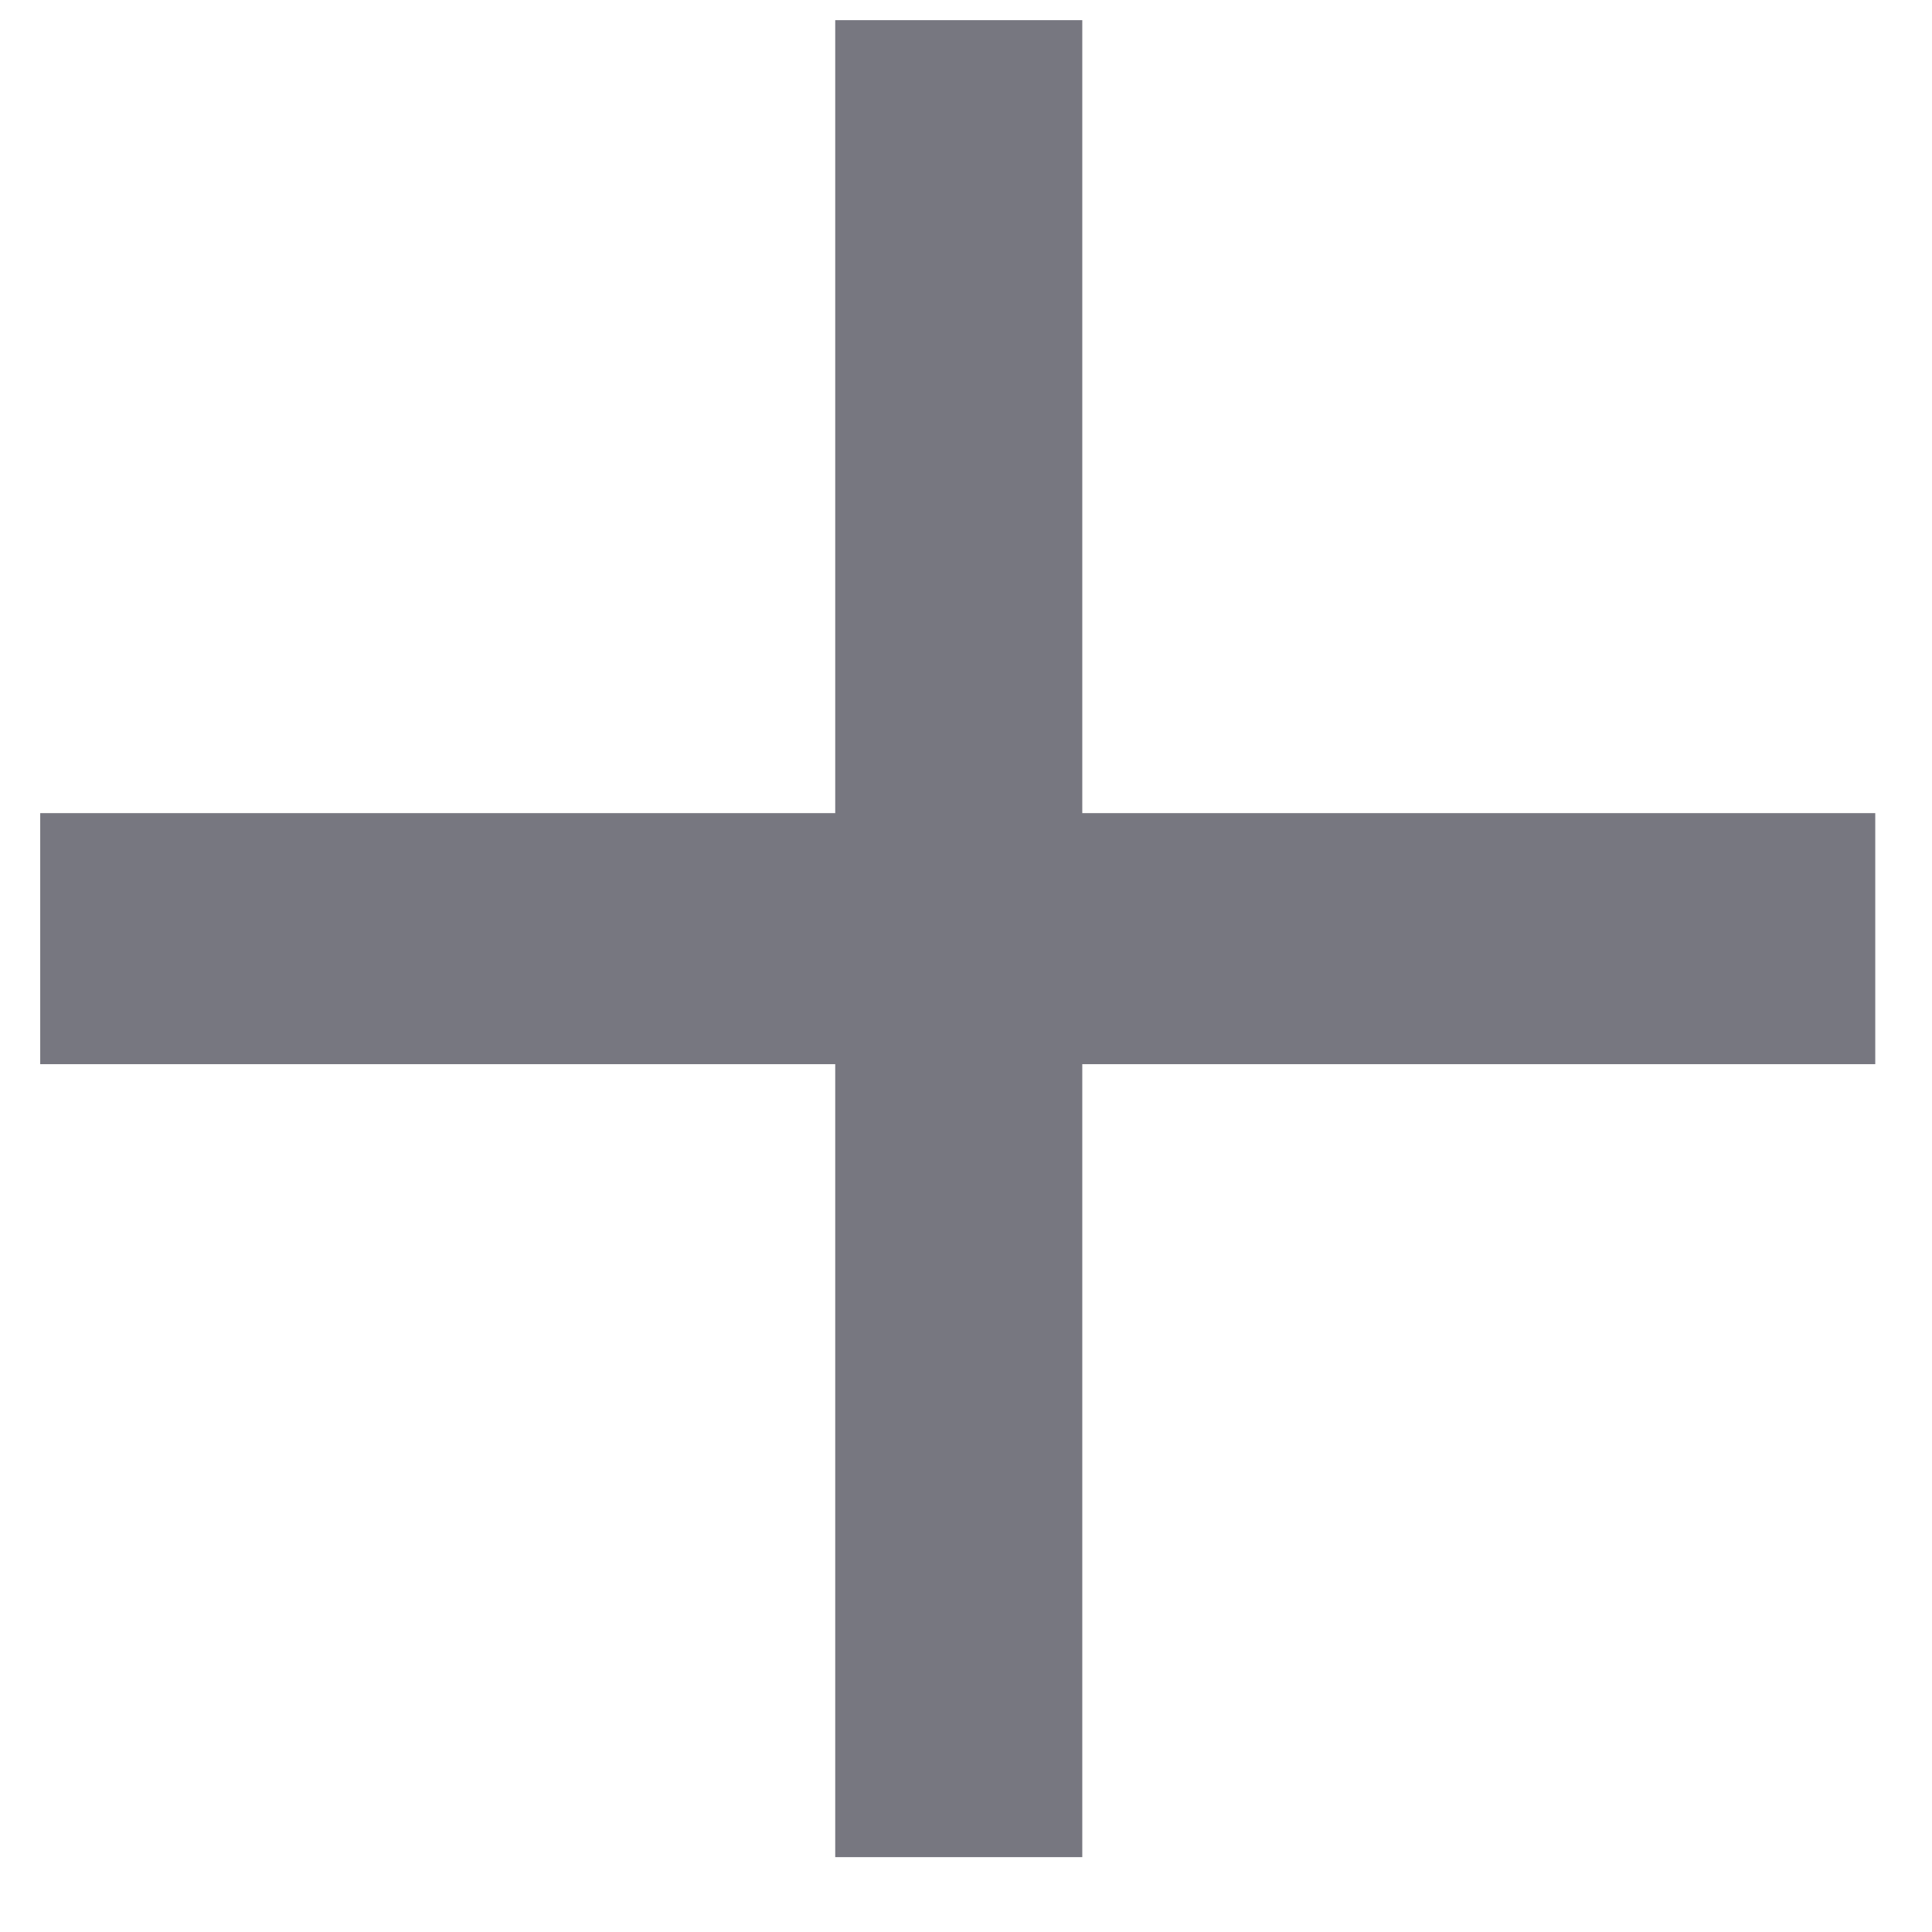 <?xml version="1.0" encoding="UTF-8"?> <svg xmlns="http://www.w3.org/2000/svg" width="16" height="16" viewBox="0 0 16 16" fill="none"><path d="M6.917 15.38V0.167H8.963V15.38H6.917ZM0.333 8.813V6.734H15.53V8.813H0.333Z" fill="#777780"></path></svg> 